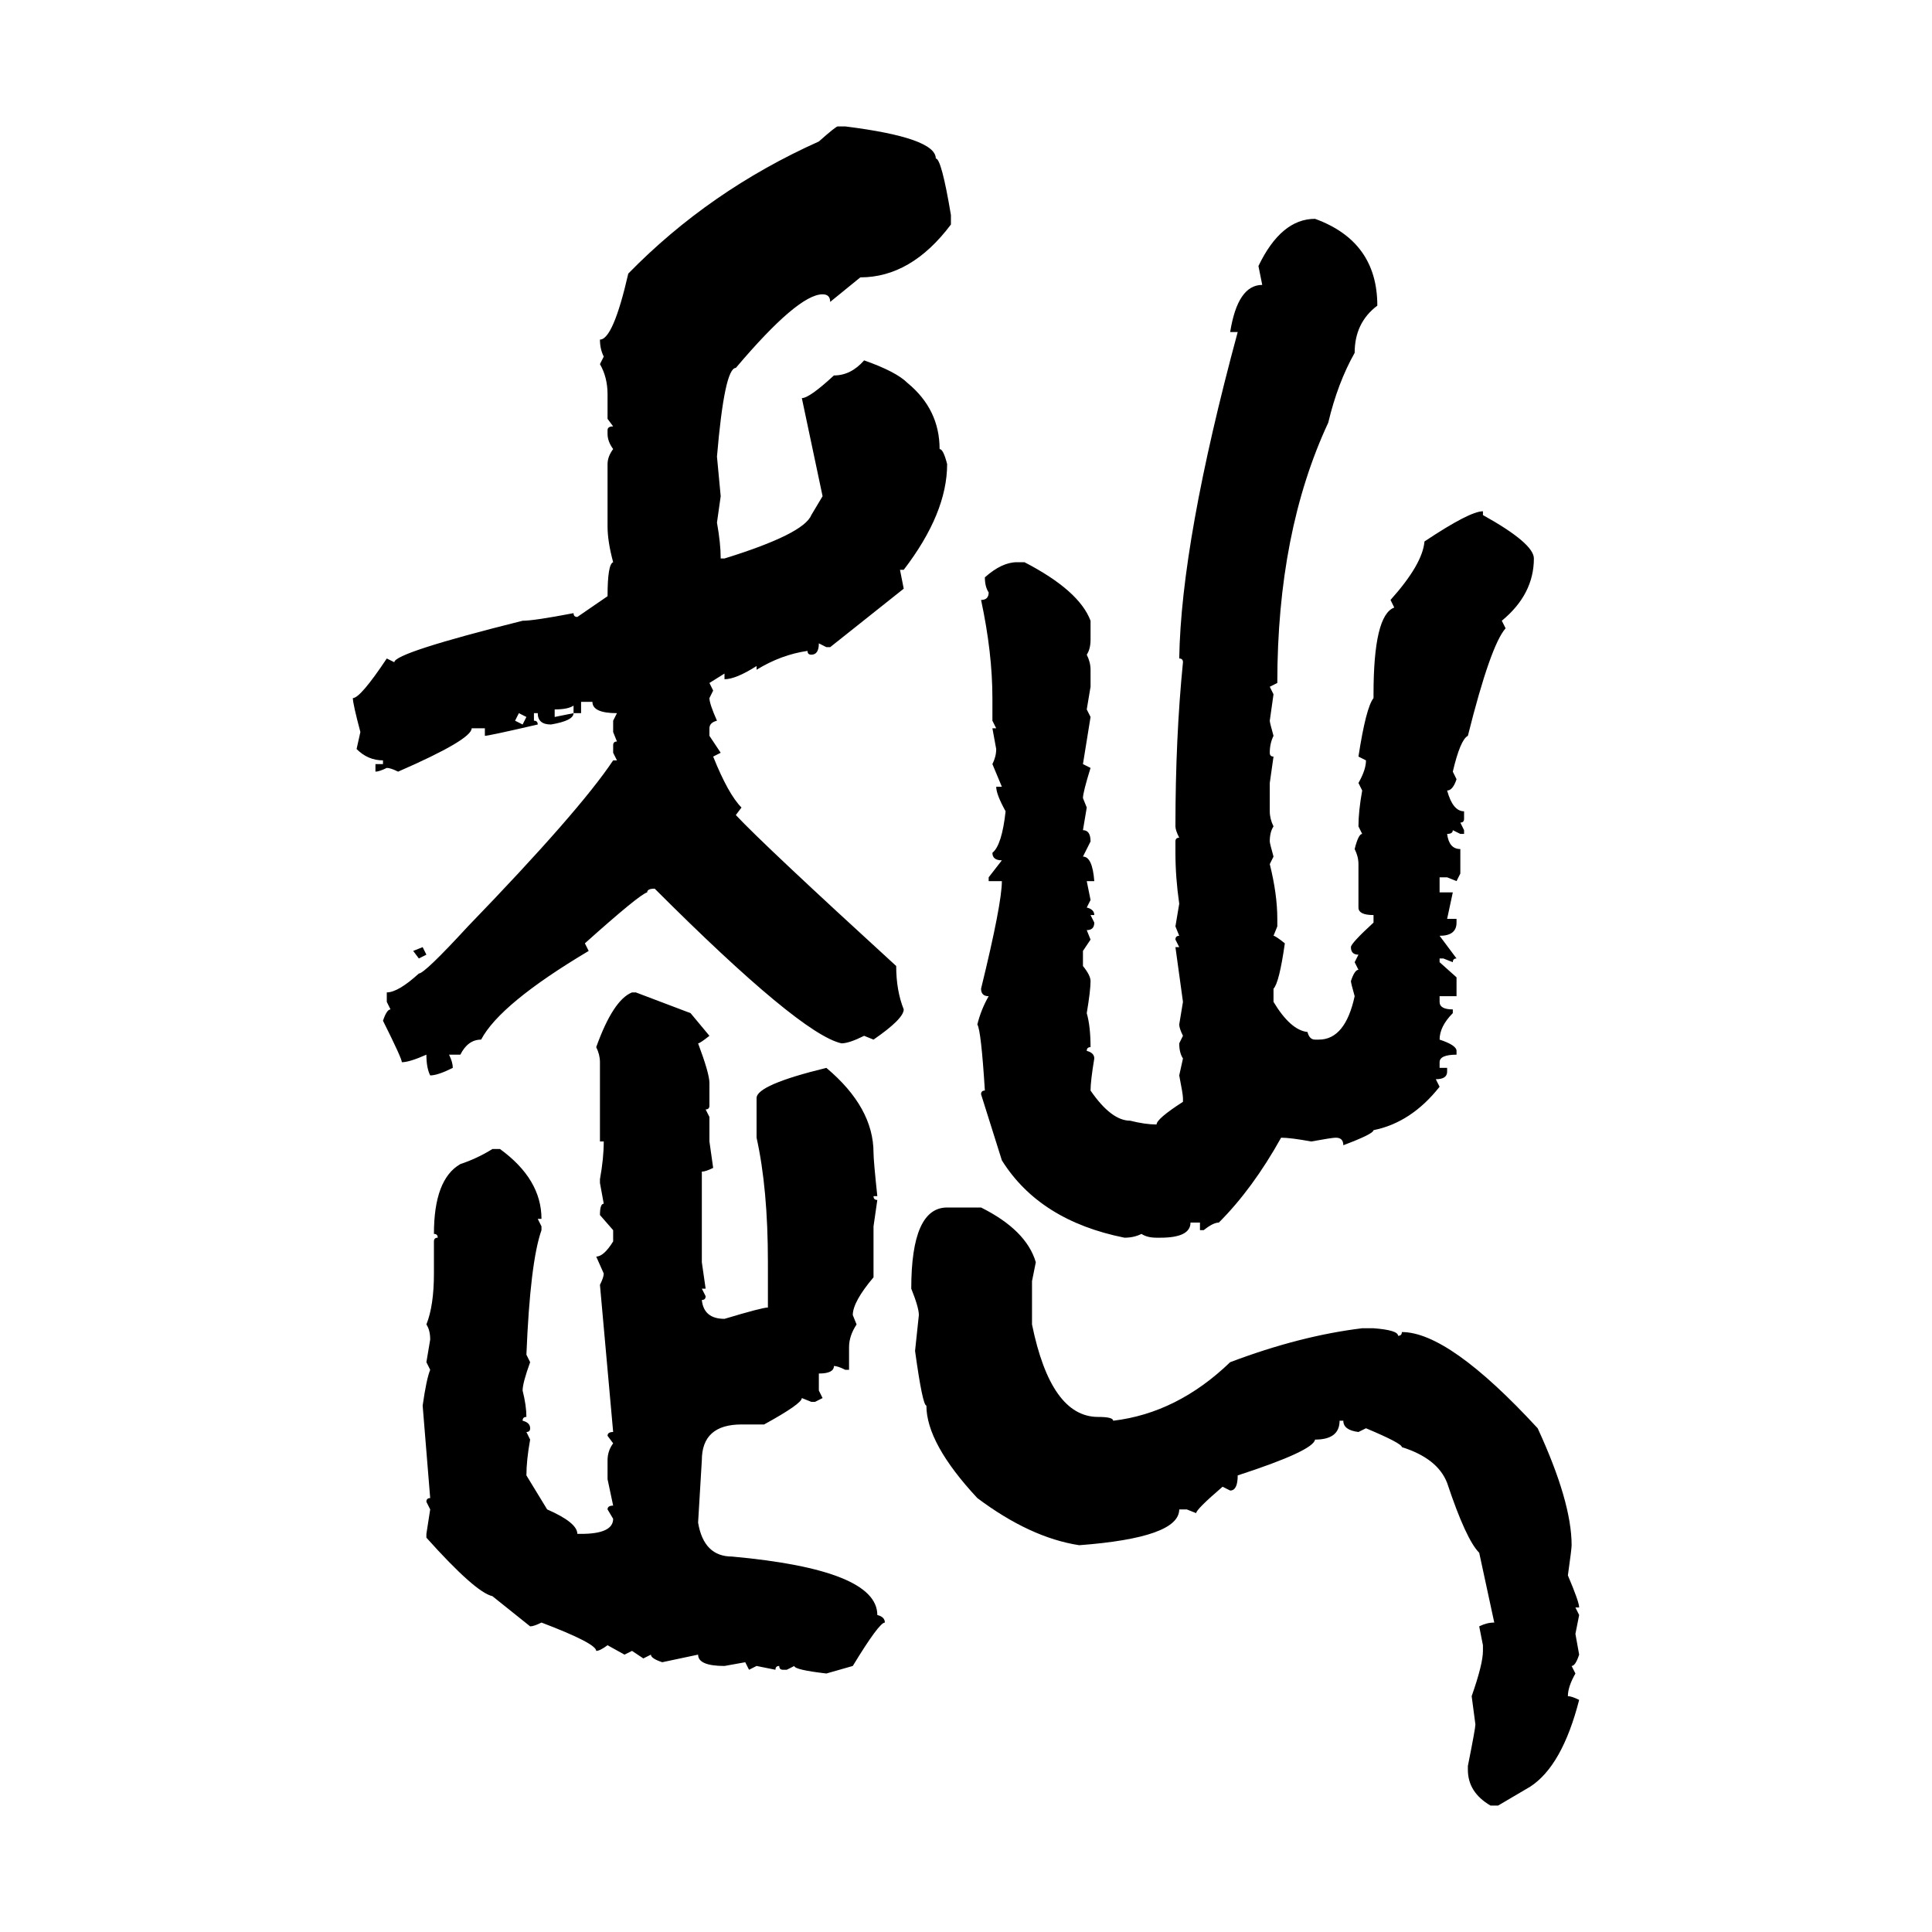 <svg xmlns="http://www.w3.org/2000/svg" xmlns:xlink="http://www.w3.org/1999/xlink" width="300" height="300"><path d="M130.08 19.63L130.08 19.63L131.25 19.63Q145.31 21.39 145.31 24.61L145.31 24.61Q146.19 24.61 147.66 33.40L147.66 33.40L147.66 34.86Q141.50 43.07 133.59 43.07L133.59 43.07L128.91 46.88Q128.91 45.70 127.73 45.70L127.73 45.70Q123.93 45.70 114.26 57.13L114.26 57.13Q112.50 57.13 111.33 70.90L111.33 70.90L111.91 77.05L111.33 81.15Q111.91 84.38 111.91 86.72L111.91 86.72L112.50 86.72Q124.80 82.91 125.98 79.98L125.98 79.98L127.73 77.05L124.51 61.82Q125.68 61.82 129.49 58.30L129.49 58.30Q132.13 58.30 134.18 55.96L134.18 55.96Q139.16 57.71 140.92 59.47L140.92 59.47Q145.90 63.57 145.90 69.73L145.90 69.73Q146.48 69.73 147.07 72.07L147.07 72.07Q147.07 79.69 140.33 88.48L140.33 88.48L139.75 88.48L140.33 91.41L128.91 100.49L128.32 100.49L127.15 99.90Q127.15 101.66 125.98 101.66L125.98 101.66Q125.39 101.66 125.39 101.07L125.39 101.07Q121.29 101.66 117.48 104.00L117.48 104.00L117.48 103.42Q114.26 105.47 112.50 105.47L112.50 105.47L112.50 104.59L110.16 106.05L110.74 107.23L110.16 108.40Q110.16 109.28 111.33 111.91L111.33 111.91Q110.16 112.21 110.16 113.09L110.16 113.09L110.16 114.26L111.91 116.89L110.74 117.48Q113.09 123.34 115.14 125.39L115.14 125.39L114.26 126.56Q118.65 131.25 139.16 150L139.16 150Q139.16 153.81 140.33 156.74L140.33 156.74Q140.33 158.20 135.64 161.43L135.64 161.43L134.18 160.84Q131.84 162.01 130.66 162.01L130.66 162.01Q124.22 160.55 101.66 137.99L101.66 137.99Q100.49 137.99 100.49 138.57L100.49 138.57Q99.32 138.87 90.82 146.48L90.82 146.48L91.41 147.66Q77.64 155.86 74.71 161.43L74.71 161.43Q72.66 161.43 71.48 163.77L71.48 163.77L69.73 163.77Q70.31 164.94 70.31 165.82L70.31 165.82Q67.97 166.99 66.80 166.99L66.80 166.99Q66.21 165.82 66.21 163.77L66.21 163.77Q63.57 164.94 62.40 164.94L62.40 164.94Q62.40 164.36 59.47 158.50L59.47 158.50Q60.06 156.74 60.64 156.74L60.64 156.74L60.06 155.57L60.06 154.10Q61.82 154.10 65.04 151.17L65.04 151.17Q65.92 151.17 72.66 143.85L72.66 143.85Q89.94 125.98 95.21 118.07L95.21 118.07L95.80 118.07L95.21 116.89L95.21 115.72Q95.21 115.14 95.80 115.14L95.80 115.14L95.21 113.67L95.21 111.91L95.80 110.74Q91.99 110.74 91.99 108.98L91.99 108.98L90.23 108.98L90.23 110.74L89.06 110.74L89.06 109.57Q88.18 110.16 86.13 110.16L86.13 110.16L86.13 111.33L89.06 110.74Q89.06 111.91 85.55 112.50L85.55 112.50Q83.50 112.50 83.50 110.74L83.50 110.74L82.91 110.74L82.91 111.91Q83.50 111.91 83.50 112.50L83.50 112.50Q75.88 114.26 75.29 114.26L75.29 114.26L75.29 113.09L73.24 113.09Q73.24 114.84 61.82 119.82L61.82 119.82Q60.64 119.24 60.06 119.24L60.06 119.24Q58.89 119.82 58.30 119.82L58.30 119.82L58.30 118.65L59.47 118.65L59.47 118.07Q57.13 118.07 55.37 116.31L55.37 116.31L55.96 113.67Q54.79 109.28 54.79 108.40L54.79 108.40Q55.96 108.40 60.06 102.25L60.06 102.25L61.23 102.83Q61.23 101.37 81.15 96.39L81.15 96.39Q82.91 96.39 89.06 95.21L89.06 95.21Q89.06 95.80 89.65 95.80L89.65 95.80L94.34 92.58Q94.34 87.60 95.21 87.30L95.21 87.30Q94.34 84.08 94.34 81.74L94.34 81.74L94.34 72.07Q94.34 70.90 95.21 69.73L95.21 69.73Q94.34 68.55 94.34 67.38L94.34 67.38L94.34 66.80Q94.34 66.21 95.21 66.21L95.21 66.21L94.34 65.04L94.34 61.23Q94.34 58.59 93.16 56.54L93.16 56.54L93.75 55.37Q93.16 54.20 93.16 52.73L93.16 52.73Q95.21 52.73 97.56 42.48L97.56 42.48Q110.16 29.59 127.15 21.97L127.15 21.97Q129.79 19.63 130.08 19.63ZM204.20 33.98L204.20 33.98Q213.87 37.50 213.87 47.46L213.87 47.46Q210.35 50.10 210.35 54.79L210.35 54.79Q207.71 59.47 206.25 65.63L206.25 65.63Q198.34 82.62 198.34 106.05L198.34 106.05L197.17 106.64L197.75 107.81L197.17 111.91Q197.17 112.21 197.75 114.26L197.75 114.26Q197.17 115.43 197.17 116.89L197.17 116.89Q197.17 117.48 197.75 117.48L197.75 117.48L197.17 121.58L197.17 125.98Q197.17 127.15 197.75 128.32L197.75 128.32Q197.17 129.20 197.17 130.66L197.17 130.66Q197.17 130.96 197.75 133.01L197.75 133.01L197.17 134.18Q198.34 138.87 198.34 142.68L198.34 142.68L198.34 143.85L197.75 145.31Q198.05 145.31 199.51 146.48L199.51 146.48Q198.63 152.64 197.75 153.52L197.75 153.52L197.75 155.57Q200.39 159.96 203.03 160.25L203.03 160.25Q203.32 161.43 204.20 161.43L204.20 161.43L204.79 161.43Q208.89 161.43 210.35 154.69L210.35 154.69Q209.77 152.64 209.77 152.34L209.77 152.34Q210.35 150.59 210.94 150.59L210.94 150.59L210.35 149.41L210.94 148.24Q209.77 148.24 209.77 147.07L209.77 147.07Q209.77 146.48 213.28 143.26L213.28 143.26L213.28 142.09Q210.94 142.09 210.94 140.92L210.94 140.92L210.94 134.18Q210.94 133.01 210.35 131.84L210.35 131.84Q210.94 129.49 211.52 129.49L211.52 129.49L210.94 128.32Q210.94 125.98 211.52 122.75L211.52 122.75L210.94 121.58Q212.11 119.53 212.11 118.07L212.11 118.07L210.94 117.48Q212.11 109.86 213.28 108.40L213.28 108.40L213.28 107.81Q213.28 95.51 216.50 94.34L216.50 94.34L215.92 93.16Q220.90 87.60 221.19 84.08L221.19 84.08Q228.22 79.39 230.27 79.39L230.27 79.39L230.27 79.98Q238.18 84.38 238.18 86.72L238.18 86.72Q238.18 92.29 233.20 96.39L233.20 96.39L233.79 97.56Q231.45 100.20 227.93 114.26L227.93 114.26Q226.76 114.84 225.59 119.82L225.59 119.82L226.17 121.00Q225.59 122.75 224.71 122.75L224.71 122.75Q225.59 125.98 227.34 125.98L227.34 125.98L227.34 127.15Q227.34 127.73 226.76 127.73L226.76 127.73L227.34 128.91L227.34 129.49L226.76 129.49L225.59 128.91Q225.59 129.49 224.71 129.49L224.71 129.49Q225 131.84 226.76 131.84L226.76 131.84L226.76 135.64L226.17 136.82L224.71 136.23L223.54 136.23L223.54 138.57L225.59 138.57L224.71 142.68L226.17 142.68L226.17 143.26Q226.17 145.31 223.54 145.31L223.54 145.31L226.17 148.83Q225.59 148.83 225.59 149.41L225.59 149.41L224.12 148.83L223.54 148.83L223.54 149.41L226.17 151.76L226.17 154.69L223.54 154.69L223.54 155.57Q223.54 156.74 225.59 156.74L225.59 156.74L225.59 157.32Q223.54 159.38 223.54 161.43L223.54 161.43Q226.17 162.30 226.17 163.18L226.17 163.18L226.17 163.77Q223.54 163.77 223.54 164.94L223.54 164.94L223.54 165.82L224.71 165.82L224.71 166.41Q224.71 167.58 222.95 167.58L222.95 167.58L223.54 168.75Q219.14 174.32 213.28 175.49L213.28 175.49Q213.28 176.07 208.59 177.83L208.59 177.83Q208.59 176.66 207.42 176.66L207.42 176.66Q206.84 176.66 203.61 177.25L203.61 177.25Q200.39 176.66 198.93 176.66L198.93 176.66Q194.53 184.57 189.26 189.84L189.26 189.84Q188.38 189.84 186.91 191.02L186.91 191.02L186.33 191.02L186.33 189.84L184.86 189.84Q184.86 192.19 180.18 192.19L180.18 192.19L179.59 192.19Q178.13 192.19 177.25 191.60L177.25 191.60Q176.07 192.19 174.61 192.19L174.61 192.19Q161.43 189.55 155.57 180.18L155.57 180.18L152.34 169.92Q152.34 169.34 152.93 169.34L152.93 169.34Q152.34 159.96 151.76 159.08L151.76 159.08Q152.34 156.74 153.52 154.69L153.52 154.69Q152.34 154.69 152.34 153.52L152.34 153.52Q155.57 140.33 155.57 136.82L155.57 136.82L153.52 136.82L153.52 136.23L155.57 133.59Q154.10 133.59 154.10 132.42L154.10 132.42Q155.57 131.25 156.15 125.98L156.15 125.98Q154.69 123.34 154.69 122.17L154.69 122.17L155.57 122.17L154.10 118.65Q154.69 117.48 154.69 116.31L154.69 116.31L154.10 113.09L154.69 113.09L154.10 111.91L154.10 108.40Q154.10 101.37 152.34 93.16L152.34 93.16Q153.52 93.16 153.52 91.99L153.52 91.99Q152.93 91.11 152.93 89.65L152.93 89.65Q155.57 87.30 157.91 87.30L157.91 87.30L159.08 87.30Q167.58 91.70 169.34 96.39L169.34 96.39L169.34 99.32Q169.34 100.78 168.75 101.66L168.75 101.66Q169.34 102.83 169.34 104.00L169.34 104.00L169.34 106.64L168.75 110.16L169.34 111.33L168.16 118.65L169.34 119.24Q168.16 123.05 168.16 123.93L168.16 123.93L168.75 125.39L168.16 128.91Q169.34 128.91 169.34 130.66L169.34 130.66L168.16 133.01Q169.63 133.01 169.92 136.82L169.92 136.82L168.75 136.82L169.34 139.75L168.75 140.92Q169.92 141.21 169.92 142.09L169.92 142.09L169.34 142.09L169.92 143.26Q169.92 144.43 168.75 144.43L168.75 144.43L169.34 145.90L168.16 147.66L168.16 150Q169.34 151.46 169.34 152.34L169.34 152.34Q169.34 153.81 168.75 157.32L168.75 157.32Q169.34 159.38 169.34 162.60L169.34 162.60Q168.75 162.60 168.75 163.18L168.75 163.18Q169.92 163.48 169.92 164.36L169.92 164.36Q169.34 167.87 169.34 169.34L169.34 169.34Q172.56 174.02 175.49 174.02L175.49 174.02Q177.83 174.61 179.59 174.61L179.59 174.61Q179.59 173.73 183.69 171.09L183.69 171.09L183.69 170.51Q183.69 169.92 183.11 166.99L183.11 166.99L183.69 164.36Q183.11 163.48 183.11 162.01L183.11 162.01L183.69 160.84Q183.11 159.67 183.11 159.08L183.11 159.08L183.69 155.57L182.52 147.07L183.11 147.07L182.52 145.90Q182.52 145.31 183.11 145.31L183.11 145.31L182.52 143.85L183.11 140.33Q182.52 136.23 182.52 132.42L182.52 132.42L182.52 130.66Q182.52 130.08 183.11 130.08L183.11 130.08Q182.52 128.91 182.52 128.32L182.52 128.32Q182.52 114.55 183.69 102.83L183.69 102.83Q183.69 102.25 183.11 102.25L183.11 102.25Q183.40 84.08 192.19 51.56L192.19 51.56L191.02 51.56Q192.19 44.24 196.00 44.24L196.00 44.24L195.41 41.31Q198.93 33.98 204.20 33.98ZM81.74 111.33L80.57 110.74L79.98 111.91L81.15 112.50L81.74 111.33ZM64.16 147.66L65.63 147.07L66.21 148.24L65.04 148.83L64.16 147.66ZM98.14 154.10L98.14 154.10L98.73 154.10L107.23 157.32L110.16 160.84Q108.69 162.01 108.40 162.01L108.40 162.01Q110.16 166.70 110.16 168.16L110.16 168.16L110.16 171.68Q110.16 172.27 109.57 172.27L109.57 172.27L110.16 173.44L110.16 177.25L110.74 181.35Q109.57 181.93 108.98 181.93L108.98 181.93L108.98 196.00L109.57 200.10L108.98 200.10L109.57 201.27Q109.57 201.86 108.98 201.86L108.98 201.86Q109.28 204.79 112.50 204.79L112.50 204.79Q118.36 203.03 119.24 203.03L119.24 203.03L119.24 196.00Q119.24 184.57 117.48 176.66L117.48 176.66L117.48 170.51Q117.48 168.46 128.32 165.82L128.32 165.82Q135.64 171.97 135.64 179.00L135.64 179.00Q135.64 180.18 136.23 185.74L136.23 185.74L135.64 185.74Q135.64 186.33 136.23 186.33L136.23 186.33L135.64 190.43L135.64 198.34Q132.42 202.15 132.42 204.20L132.42 204.20L133.01 205.66Q131.84 207.42 131.84 209.18L131.84 209.18L131.84 212.70L131.25 212.70Q130.08 212.11 129.49 212.11L129.49 212.11Q129.49 213.28 127.15 213.28L127.15 213.28L127.15 215.92L127.73 217.09L126.56 217.68L125.98 217.68L124.51 217.09Q124.51 217.97 118.65 221.19L118.65 221.19L115.14 221.19Q108.98 221.19 108.98 226.76L108.98 226.76L108.40 236.43Q109.28 241.70 113.67 241.70L113.67 241.70Q136.23 243.75 136.23 250.78L136.23 250.78Q137.40 251.07 137.40 251.95L137.40 251.95Q136.52 251.95 132.42 258.69L132.42 258.69L128.32 259.86Q123.34 259.28 123.34 258.69L123.34 258.69L122.17 259.28L121.58 259.28Q121.00 259.28 121.00 258.69L121.00 258.69Q120.41 258.69 120.41 259.28L120.41 259.28L117.48 258.69L116.31 259.28L115.72 258.11L112.50 258.69Q108.40 258.69 108.40 256.93L108.40 256.93L102.83 258.11Q101.07 257.52 101.07 256.93L101.07 256.93L99.90 257.52L98.14 256.35L96.97 256.93L94.34 255.47Q93.16 256.35 92.58 256.35L92.58 256.35Q92.58 255.18 84.08 251.95L84.08 251.95Q82.91 252.54 82.32 252.54L82.32 252.54L76.46 247.85Q73.83 247.27 66.21 238.77L66.21 238.77L66.21 238.18L66.80 234.38L66.21 233.20Q66.21 232.62 66.80 232.62L66.80 232.62L65.63 218.26Q66.21 214.16 66.80 212.70L66.80 212.70L66.21 211.52L66.80 208.01Q66.80 206.54 66.21 205.66L66.21 205.66Q67.38 202.73 67.38 197.75L67.38 197.75L67.38 192.77Q67.38 192.19 67.97 192.19L67.97 192.19Q67.97 191.60 67.38 191.60L67.38 191.60Q67.38 183.11 71.48 180.76L71.48 180.76Q74.12 179.88 76.46 178.42L76.46 178.42L77.64 178.42Q84.08 183.11 84.08 189.26L84.08 189.26L83.50 189.26L84.08 190.43L84.08 191.02Q82.32 196.00 81.74 210.35L81.74 210.35L82.32 211.52Q81.15 214.75 81.15 215.92L81.15 215.92Q81.74 218.26 81.74 220.02L81.74 220.02Q81.15 220.02 81.15 220.61L81.15 220.61Q82.32 220.90 82.32 221.78L82.32 221.78Q82.32 222.36 81.74 222.36L81.74 222.36L82.32 223.54Q81.74 226.76 81.74 229.10L81.74 229.10L84.96 234.38Q89.65 236.43 89.65 238.18L89.65 238.18L90.23 238.18Q95.21 238.18 95.21 235.84L95.21 235.84L94.34 234.38Q94.34 233.79 95.21 233.79L95.21 233.79L94.34 229.69L94.34 226.76Q94.34 225.29 95.21 224.12L95.21 224.12L94.34 222.95Q94.34 222.36 95.21 222.36L95.21 222.36L93.16 199.51Q93.75 198.34 93.75 197.75L93.75 197.75L92.58 195.12Q93.75 195.12 95.21 192.77L95.21 192.77L95.21 191.02L93.16 188.67Q93.16 186.91 93.75 186.91L93.75 186.91L93.16 183.69L93.16 183.11Q93.75 179.88 93.75 177.25L93.75 177.25L93.16 177.25L93.16 164.94Q93.16 163.77 92.58 162.60L92.58 162.60Q95.21 155.27 98.14 154.10ZM147.07 187.50L147.07 187.50L152.34 187.50Q159.38 191.02 160.84 196.00L160.84 196.00L160.25 198.93L160.25 205.66Q163.18 220.02 170.51 220.02L170.51 220.02Q172.85 220.02 172.85 220.61L172.85 220.61Q182.81 219.43 191.02 211.52L191.02 211.52Q201.86 207.42 211.52 206.25L211.52 206.25L213.28 206.25Q217.09 206.54 217.09 207.42L217.09 207.42Q217.68 207.42 217.68 206.84L217.68 206.84Q225 206.84 238.77 221.78L238.77 221.78Q244.04 233.20 244.04 239.94L244.04 239.94Q244.04 240.53 243.46 244.63L243.46 244.63Q245.21 248.73 245.21 249.61L245.21 249.61L244.63 249.61L245.21 250.78L244.63 253.71L245.21 256.93Q244.63 258.69 244.04 258.69L244.04 258.69L244.63 259.86Q243.46 261.91 243.46 263.38L243.46 263.38Q244.04 263.38 245.21 263.96L245.21 263.96Q242.58 274.22 237.60 277.44L237.60 277.44L232.62 280.37L231.45 280.37Q227.93 278.32 227.93 274.80L227.93 274.80L227.93 274.22Q229.10 268.36 229.10 267.77L229.10 267.77L228.52 263.38Q230.27 258.40 230.27 256.35L230.27 256.35L230.27 255.47L229.69 252.54Q230.86 251.95 232.03 251.95L232.03 251.95L229.69 241.11Q227.64 239.06 224.71 230.27L224.71 230.27Q223.24 226.46 217.68 224.71L217.68 224.71Q217.68 224.12 212.11 221.78L212.11 221.78L210.94 222.36Q208.59 222.07 208.59 220.61L208.59 220.61L208.01 220.61Q208.01 223.54 204.20 223.54L204.20 223.54Q203.91 225.29 192.19 229.10L192.19 229.10Q192.19 231.45 191.02 231.45L191.02 231.45L189.84 230.86Q185.74 234.38 185.74 234.96L185.74 234.96L184.28 234.38L183.11 234.38Q183.11 238.77 167.58 239.94L167.58 239.94Q159.96 238.77 151.76 232.62L151.76 232.62Q143.85 224.12 143.85 218.26L143.85 218.26Q143.26 218.26 142.09 209.77L142.09 209.77L142.68 204.20Q142.68 203.03 141.50 200.10L141.50 200.10Q141.50 187.50 147.07 187.50Z"/></svg>